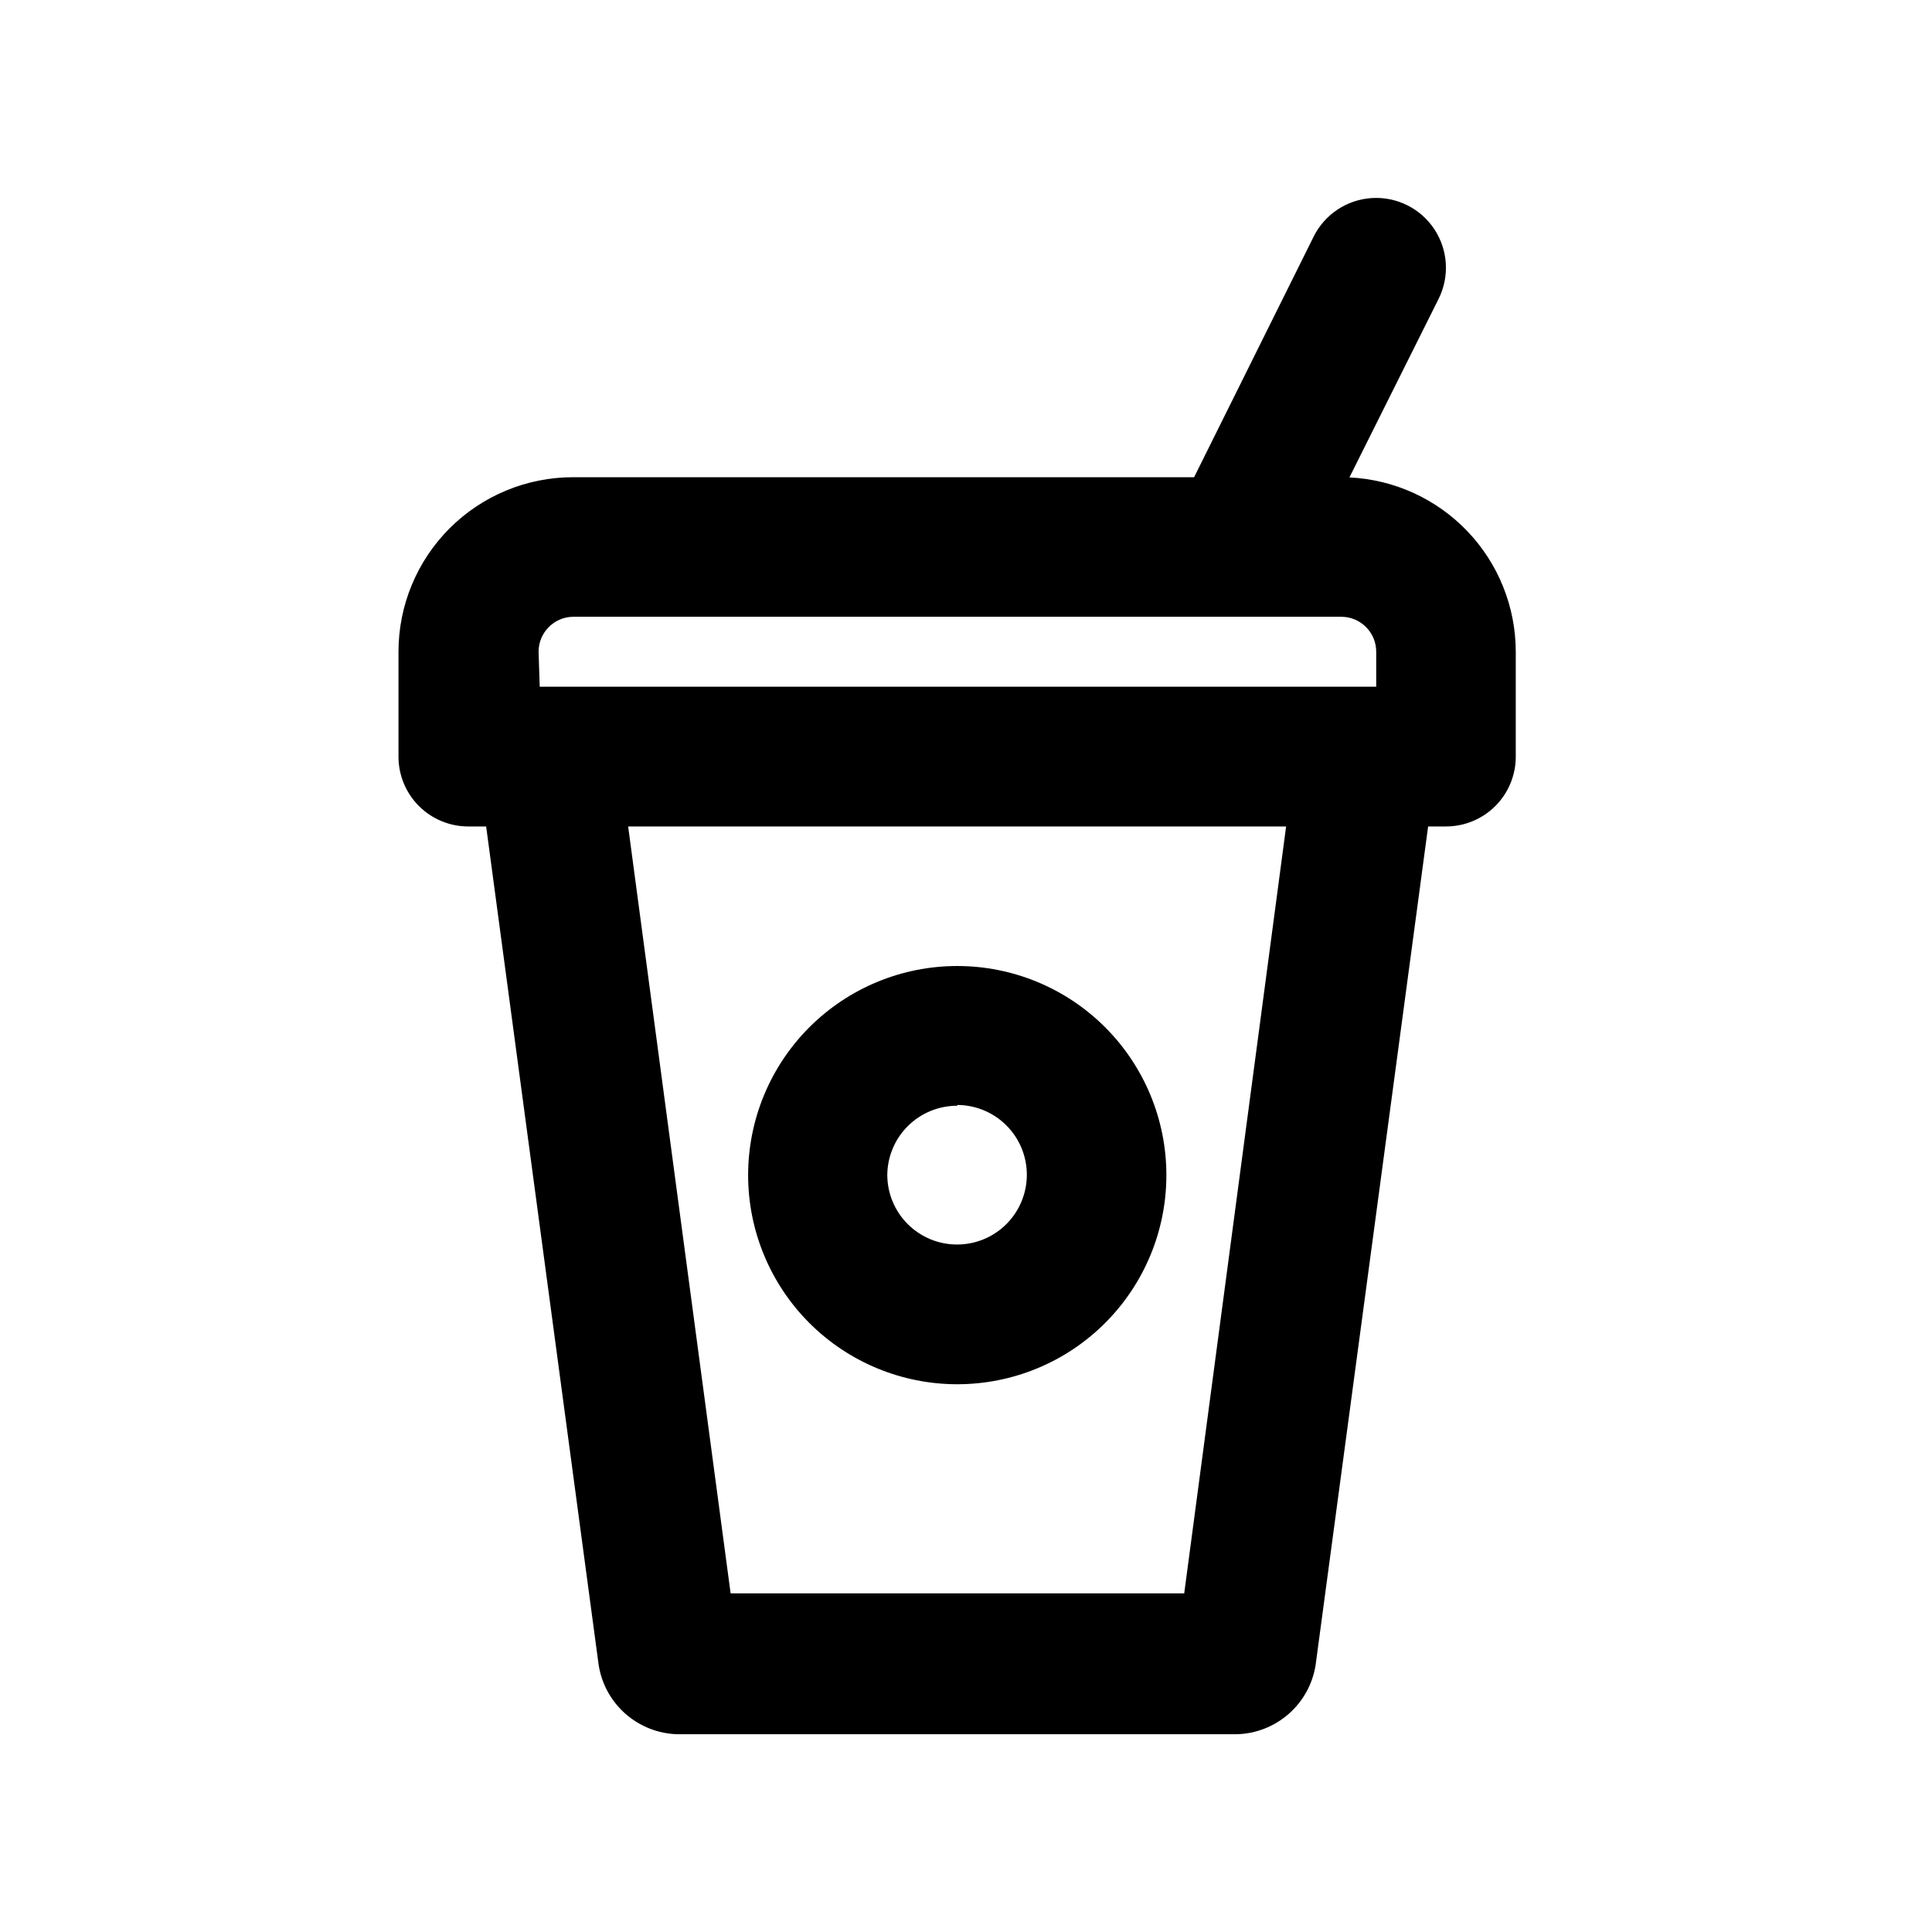 <?xml version="1.0" encoding="UTF-8"?>
<!-- The Best Svg Icon site in the world: iconSvg.co, Visit us! https://iconsvg.co -->
<svg fill="#000000" width="800px" height="800px" version="1.1" viewBox="144 144 512 512" xmlns="http://www.w3.org/2000/svg">
 <g>
  <path d="m268.15 363.02h4.684l29.824 222.28h0.004c0.797 5 3.316 9.566 7.125 12.906 3.809 3.34 8.668 5.246 13.73 5.383h148.27c5.062-0.137 9.918-2.043 13.727-5.383 3.812-3.34 6.332-7.906 7.129-12.906l29.824-222.28h4.688c4.902 0.012 9.613-1.922 13.09-5.379 3.477-3.461 5.438-8.156 5.449-13.062v-27.859c-0.012-11.887-4.594-23.316-12.801-31.914-8.207-8.602-19.406-13.715-31.281-14.285l23.629-47.309c2.953-5.91 2.523-12.949-1.121-18.465-3.644-5.512-9.953-8.66-16.551-8.262-6.594 0.402-12.477 4.289-15.43 10.203l-31.688 63.781h-164.6c-12.266 0-24.027 4.875-32.703 13.547-8.672 8.672-13.543 20.438-13.543 32.703v27.859c0.012 4.906 1.973 9.602 5.449 13.062 3.477 3.457 8.184 5.391 13.09 5.379zm189.68 203.23h-120.21l-27.156-203.23h174.37zm-161.98-258.8h203.59c5.121 0 9.27 4.148 9.27 9.27v9.27h-221.68l-0.301-9.27c0-5.062 4.059-9.188 9.117-9.27z"/>
  <path d="m397.68 510.84c14.699 0 28.797-5.84 39.188-16.23 10.395-10.395 16.234-24.488 16.234-39.188s-5.84-28.793-16.234-39.188c-10.391-10.395-24.488-16.23-39.188-16.23-14.695 0-28.793 5.836-39.188 16.23-10.391 10.395-16.23 24.488-16.23 39.188s5.84 28.793 16.23 39.188c10.395 10.391 24.492 16.23 39.188 16.23zm0-74.008c4.894 0.012 9.586 1.965 13.043 5.434 3.457 3.465 5.398 8.16 5.398 13.055 0 4.894-1.941 9.59-5.398 13.059-3.457 3.465-8.148 5.418-13.043 5.43-4.894 0.016-9.594-1.914-13.07-5.359-3.477-3.449-5.441-8.133-5.469-13.027 0.027-4.894 1.992-9.582 5.469-13.027s8.176-5.375 13.07-5.363z"/>
 </g>
</svg>
